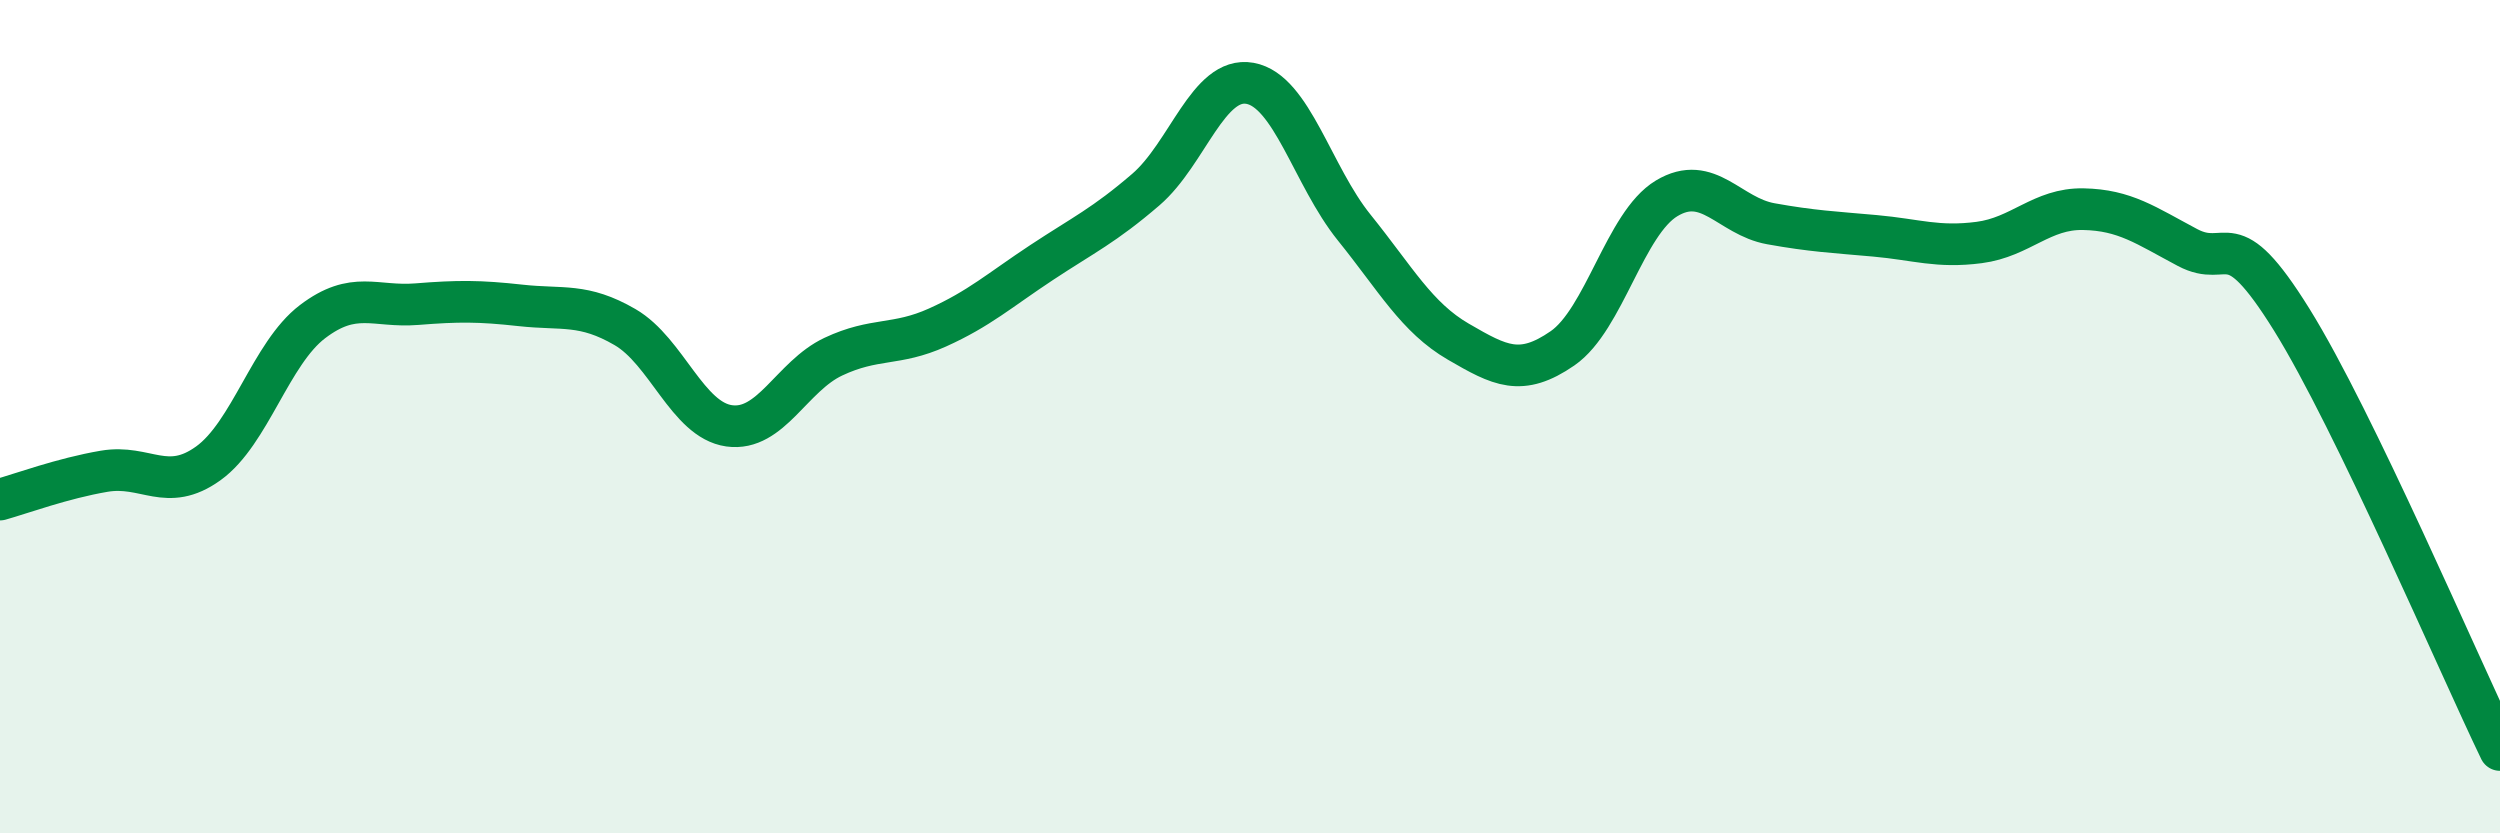 
    <svg width="60" height="20" viewBox="0 0 60 20" xmlns="http://www.w3.org/2000/svg">
      <path
        d="M 0,11.99 C 0.5,11.85 1.5,11.48 2.5,11.31 C 3.5,11.14 4,11.84 5,11.12 C 6,10.4 6.5,8.48 7.5,7.72 C 8.5,6.96 9,7.38 10,7.3 C 11,7.22 11.5,7.22 12.5,7.33 C 13.5,7.44 14,7.27 15,7.85 C 16,8.43 16.5,10.08 17.5,10.22 C 18.5,10.36 19,9.03 20,8.56 C 21,8.09 21.5,8.31 22.5,7.86 C 23.5,7.41 24,6.96 25,6.3 C 26,5.64 26.5,5.41 27.5,4.55 C 28.5,3.69 29,1.82 30,2 C 31,2.18 31.5,4.22 32.5,5.46 C 33.5,6.7 34,7.62 35,8.2 C 36,8.78 36.5,9.05 37.5,8.36 C 38.5,7.67 39,5.36 40,4.76 C 41,4.16 41.5,5.19 42.5,5.37 C 43.5,5.55 44,5.57 45,5.66 C 46,5.75 46.5,5.95 47.5,5.82 C 48.5,5.69 49,5 50,5.02 C 51,5.04 51.5,5.41 52.5,5.94 C 53.5,6.47 53.5,5.26 55,7.67 C 56.5,10.08 59,15.93 60,18L60 20L0 20Z"
        fill="#008740"
        opacity="0.1"
        stroke-linecap="round"
        stroke-linejoin="round"
      />
      <path
        d="M 0,11.99 C 0.5,11.85 1.5,11.48 2.5,11.31 C 3.5,11.14 4,11.84 5,11.12 C 6,10.4 6.5,8.48 7.5,7.72 C 8.5,6.96 9,7.38 10,7.3 C 11,7.22 11.5,7.22 12.5,7.33 C 13.5,7.44 14,7.27 15,7.85 C 16,8.43 16.5,10.08 17.5,10.22 C 18.5,10.36 19,9.03 20,8.56 C 21,8.09 21.5,8.31 22.5,7.86 C 23.5,7.41 24,6.96 25,6.3 C 26,5.64 26.5,5.41 27.5,4.55 C 28.5,3.69 29,1.82 30,2 C 31,2.18 31.5,4.22 32.5,5.46 C 33.5,6.7 34,7.62 35,8.2 C 36,8.78 36.5,9.05 37.5,8.36 C 38.5,7.67 39,5.36 40,4.76 C 41,4.16 41.5,5.19 42.5,5.37 C 43.5,5.55 44,5.57 45,5.66 C 46,5.75 46.5,5.95 47.5,5.82 C 48.5,5.69 49,5 50,5.02 C 51,5.04 51.5,5.41 52.5,5.94 C 53.5,6.47 53.5,5.26 55,7.67 C 56.5,10.08 59,15.93 60,18"
        stroke="#008740"
        stroke-width="1"
        fill="none"
        stroke-linecap="round"
        stroke-linejoin="round"
      />
    </svg>
  